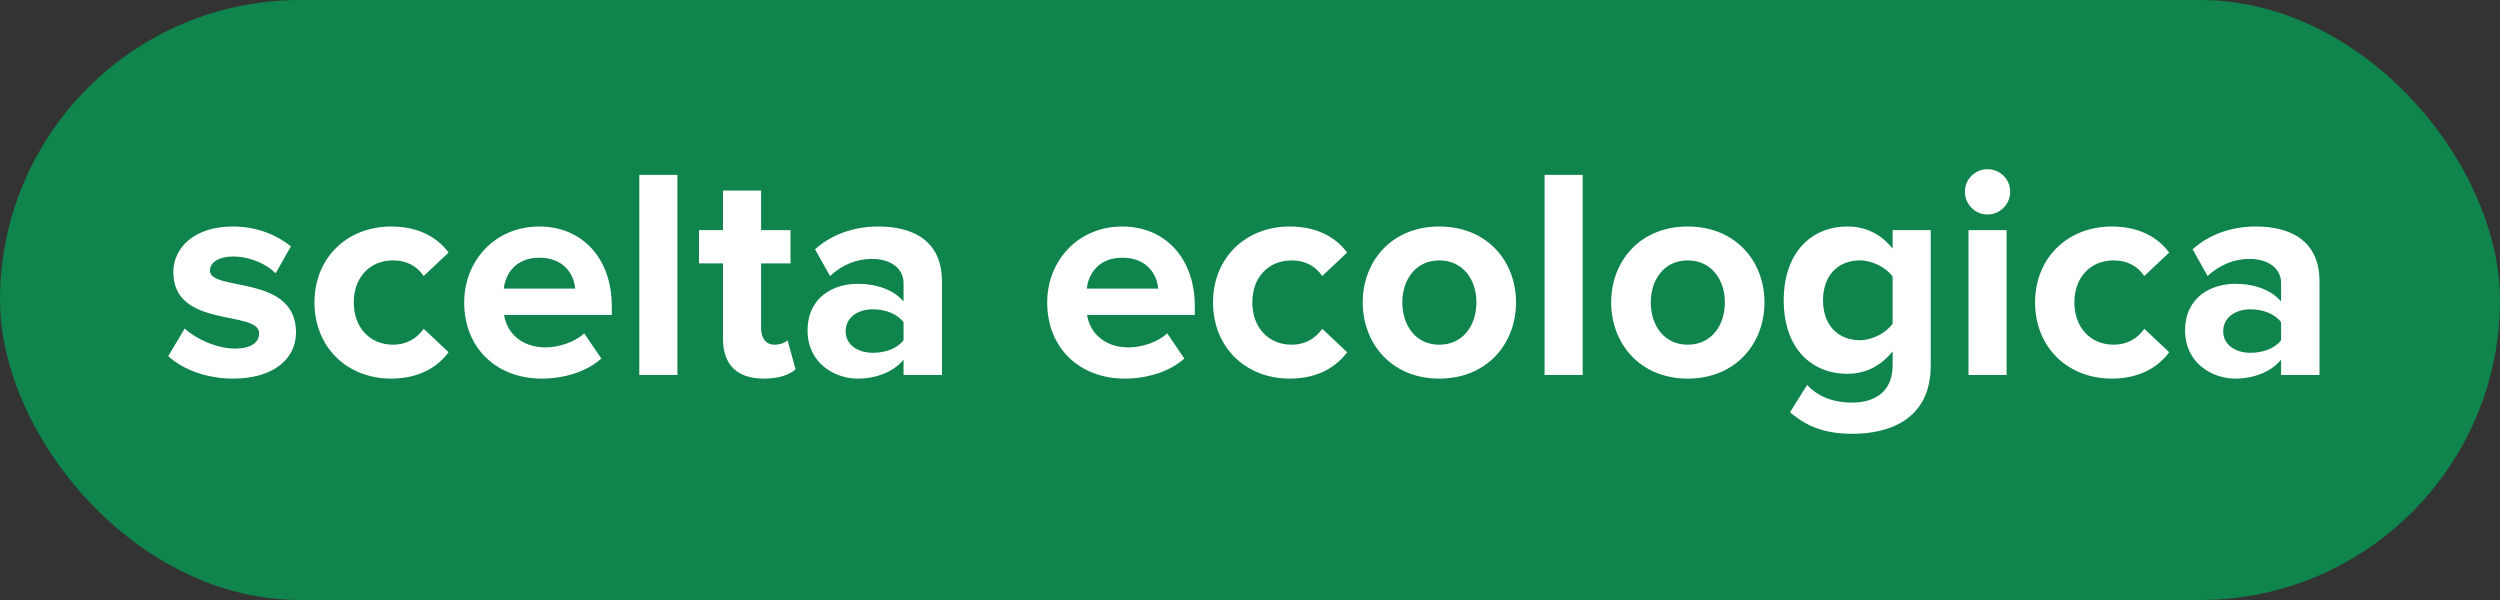 <svg xmlns="http://www.w3.org/2000/svg" fill="none" viewBox="0 0 100 24" height="24" width="100">
<rect x="0" y="0" width="100" height="24" fill="#333333" stroke="none"/>
<rect fill="#0F844C" rx="12" height="24" width="100"></rect>
<path fill="white" d="M9.321 15.144C8.313 15.144 7.341 14.808 6.729 14.244L7.389 13.14C7.821 13.548 8.673 13.944 9.393 13.944C10.053 13.944 10.365 13.692 10.365 13.332C10.365 12.384 6.933 13.164 6.933 10.884C6.933 9.912 7.773 9.06 9.309 9.06C10.281 9.06 11.061 9.396 11.637 9.852L11.025 10.932C10.677 10.572 10.017 10.26 9.309 10.26C8.757 10.26 8.397 10.5 8.397 10.824C8.397 11.676 11.841 10.956 11.841 13.296C11.841 14.364 10.929 15.144 9.321 15.144ZM15.651 15.144C13.875 15.144 12.579 13.884 12.579 12.096C12.579 10.32 13.875 9.06 15.651 9.06C16.839 9.06 17.559 9.576 17.943 10.104L16.947 11.04C16.671 10.632 16.251 10.416 15.723 10.416C14.799 10.416 14.151 11.088 14.151 12.096C14.151 13.104 14.799 13.788 15.723 13.788C16.251 13.788 16.671 13.548 16.947 13.152L17.943 14.088C17.559 14.616 16.839 15.144 15.651 15.144ZM21.664 15.144C19.9 15.144 18.568 13.956 18.568 12.096C18.568 10.416 19.816 9.06 21.568 9.06C23.308 9.06 24.472 10.356 24.472 12.24V12.6H20.164C20.272 13.308 20.848 13.896 21.832 13.896C22.324 13.896 22.996 13.692 23.368 13.332L24.052 14.34C23.476 14.868 22.564 15.144 21.664 15.144ZM23.008 11.544C22.96 10.992 22.576 10.308 21.568 10.308C20.62 10.308 20.212 10.968 20.152 11.544H23.008ZM27.096 15H25.572V6.996H27.096V15ZM30.552 15.144C29.484 15.144 28.92 14.592 28.92 13.548V10.536H27.96V9.204H28.92V7.62H30.444V9.204H31.62V10.536H30.444V13.14C30.444 13.512 30.636 13.788 30.972 13.788C31.2 13.788 31.416 13.704 31.5 13.608L31.824 14.772C31.596 14.976 31.188 15.144 30.552 15.144ZM37.678 15H36.142V14.388C35.746 14.868 35.062 15.144 34.306 15.144C33.382 15.144 32.302 14.52 32.302 13.224C32.302 11.856 33.382 11.352 34.306 11.352C35.086 11.352 35.758 11.604 36.142 12.06V11.328C36.142 10.74 35.638 10.356 34.87 10.356C34.258 10.356 33.682 10.596 33.202 11.04L32.602 9.972C33.31 9.336 34.222 9.06 35.134 9.06C36.466 9.06 37.678 9.588 37.678 11.256V15ZM34.918 14.112C35.41 14.112 35.89 13.944 36.142 13.608V12.888C35.89 12.552 35.41 12.372 34.918 12.372C34.318 12.372 33.826 12.696 33.826 13.248C33.826 13.8 34.318 14.112 34.918 14.112ZM44.984 15.144C43.22 15.144 41.888 13.956 41.888 12.096C41.888 10.416 43.136 9.06 44.888 9.06C46.628 9.06 47.792 10.356 47.792 12.24V12.6H43.484C43.592 13.308 44.168 13.896 45.152 13.896C45.644 13.896 46.316 13.692 46.688 13.332L47.372 14.34C46.796 14.868 45.884 15.144 44.984 15.144ZM46.328 11.544C46.28 10.992 45.896 10.308 44.888 10.308C43.94 10.308 43.532 10.968 43.472 11.544H46.328ZM51.593 15.144C49.817 15.144 48.521 13.884 48.521 12.096C48.521 10.32 49.817 9.06 51.593 9.06C52.781 9.06 53.501 9.576 53.885 10.104L52.889 11.04C52.613 10.632 52.193 10.416 51.665 10.416C50.741 10.416 50.093 11.088 50.093 12.096C50.093 13.104 50.741 13.788 51.665 13.788C52.193 13.788 52.613 13.548 52.889 13.152L53.885 14.088C53.501 14.616 52.781 15.144 51.593 15.144ZM57.569 15.144C55.661 15.144 54.509 13.74 54.509 12.096C54.509 10.452 55.661 9.06 57.569 9.06C59.489 9.06 60.641 10.452 60.641 12.096C60.641 13.74 59.489 15.144 57.569 15.144ZM57.569 13.788C58.529 13.788 59.057 13.008 59.057 12.096C59.057 11.196 58.529 10.416 57.569 10.416C56.621 10.416 56.093 11.196 56.093 12.096C56.093 13.008 56.621 13.788 57.569 13.788ZM63.307 15H61.783V6.996H63.307V15ZM67.507 15.144C65.599 15.144 64.447 13.74 64.447 12.096C64.447 10.452 65.599 9.06 67.507 9.06C69.427 9.06 70.579 10.452 70.579 12.096C70.579 13.74 69.427 15.144 67.507 15.144ZM67.507 13.788C68.466 13.788 68.995 13.008 68.995 12.096C68.995 11.196 68.466 10.416 67.507 10.416C66.558 10.416 66.031 11.196 66.031 12.096C66.031 13.008 66.558 13.788 67.507 13.788ZM74.097 17.352C73.113 17.352 72.333 17.124 71.601 16.488L72.285 15.396C72.753 15.9 73.377 16.104 74.097 16.104C74.829 16.104 75.705 15.792 75.705 14.616V14.052C75.249 14.628 74.625 14.952 73.905 14.952C72.465 14.952 71.349 13.944 71.349 12.012C71.349 10.116 72.441 9.06 73.905 9.06C74.601 9.06 75.237 9.348 75.705 9.948V9.204H77.229V14.616C77.229 16.812 75.525 17.352 74.097 17.352ZM74.397 13.608C74.889 13.608 75.441 13.32 75.705 12.948V11.064C75.441 10.692 74.889 10.416 74.397 10.416C73.521 10.416 72.921 11.016 72.921 12.012C72.921 13.008 73.521 13.608 74.397 13.608ZM79.496 8.58C79.004 8.58 78.596 8.172 78.596 7.668C78.596 7.164 79.004 6.768 79.496 6.768C80 6.768 80.408 7.164 80.408 7.668C80.408 8.172 80 8.58 79.496 8.58ZM80.264 15H78.74V9.204H80.264V15ZM84.475 15.144C82.7 15.144 81.403 13.884 81.403 12.096C81.403 10.32 82.7 9.06 84.475 9.06C85.663 9.06 86.383 9.576 86.767 10.104L85.772 11.04C85.496 10.632 85.076 10.416 84.547 10.416C83.624 10.416 82.975 11.088 82.975 12.096C82.975 13.104 83.624 13.788 84.547 13.788C85.076 13.788 85.496 13.548 85.772 13.152L86.767 14.088C86.383 14.616 85.663 15.144 84.475 15.144ZM92.78 15H91.244V14.388C90.848 14.868 90.164 15.144 89.408 15.144C88.484 15.144 87.404 14.52 87.404 13.224C87.404 11.856 88.484 11.352 89.408 11.352C90.188 11.352 90.86 11.604 91.244 12.06V11.328C91.244 10.74 90.74 10.356 89.972 10.356C89.36 10.356 88.784 10.596 88.304 11.04L87.704 9.972C88.412 9.336 89.324 9.06 90.236 9.06C91.568 9.06 92.78 9.588 92.78 11.256V15ZM90.02 14.112C90.512 14.112 90.992 13.944 91.244 13.608V12.888C90.992 12.552 90.512 12.372 90.02 12.372C89.42 12.372 88.928 12.696 88.928 13.248C88.928 13.8 89.42 14.112 90.02 14.112Z"></path>
</svg>
